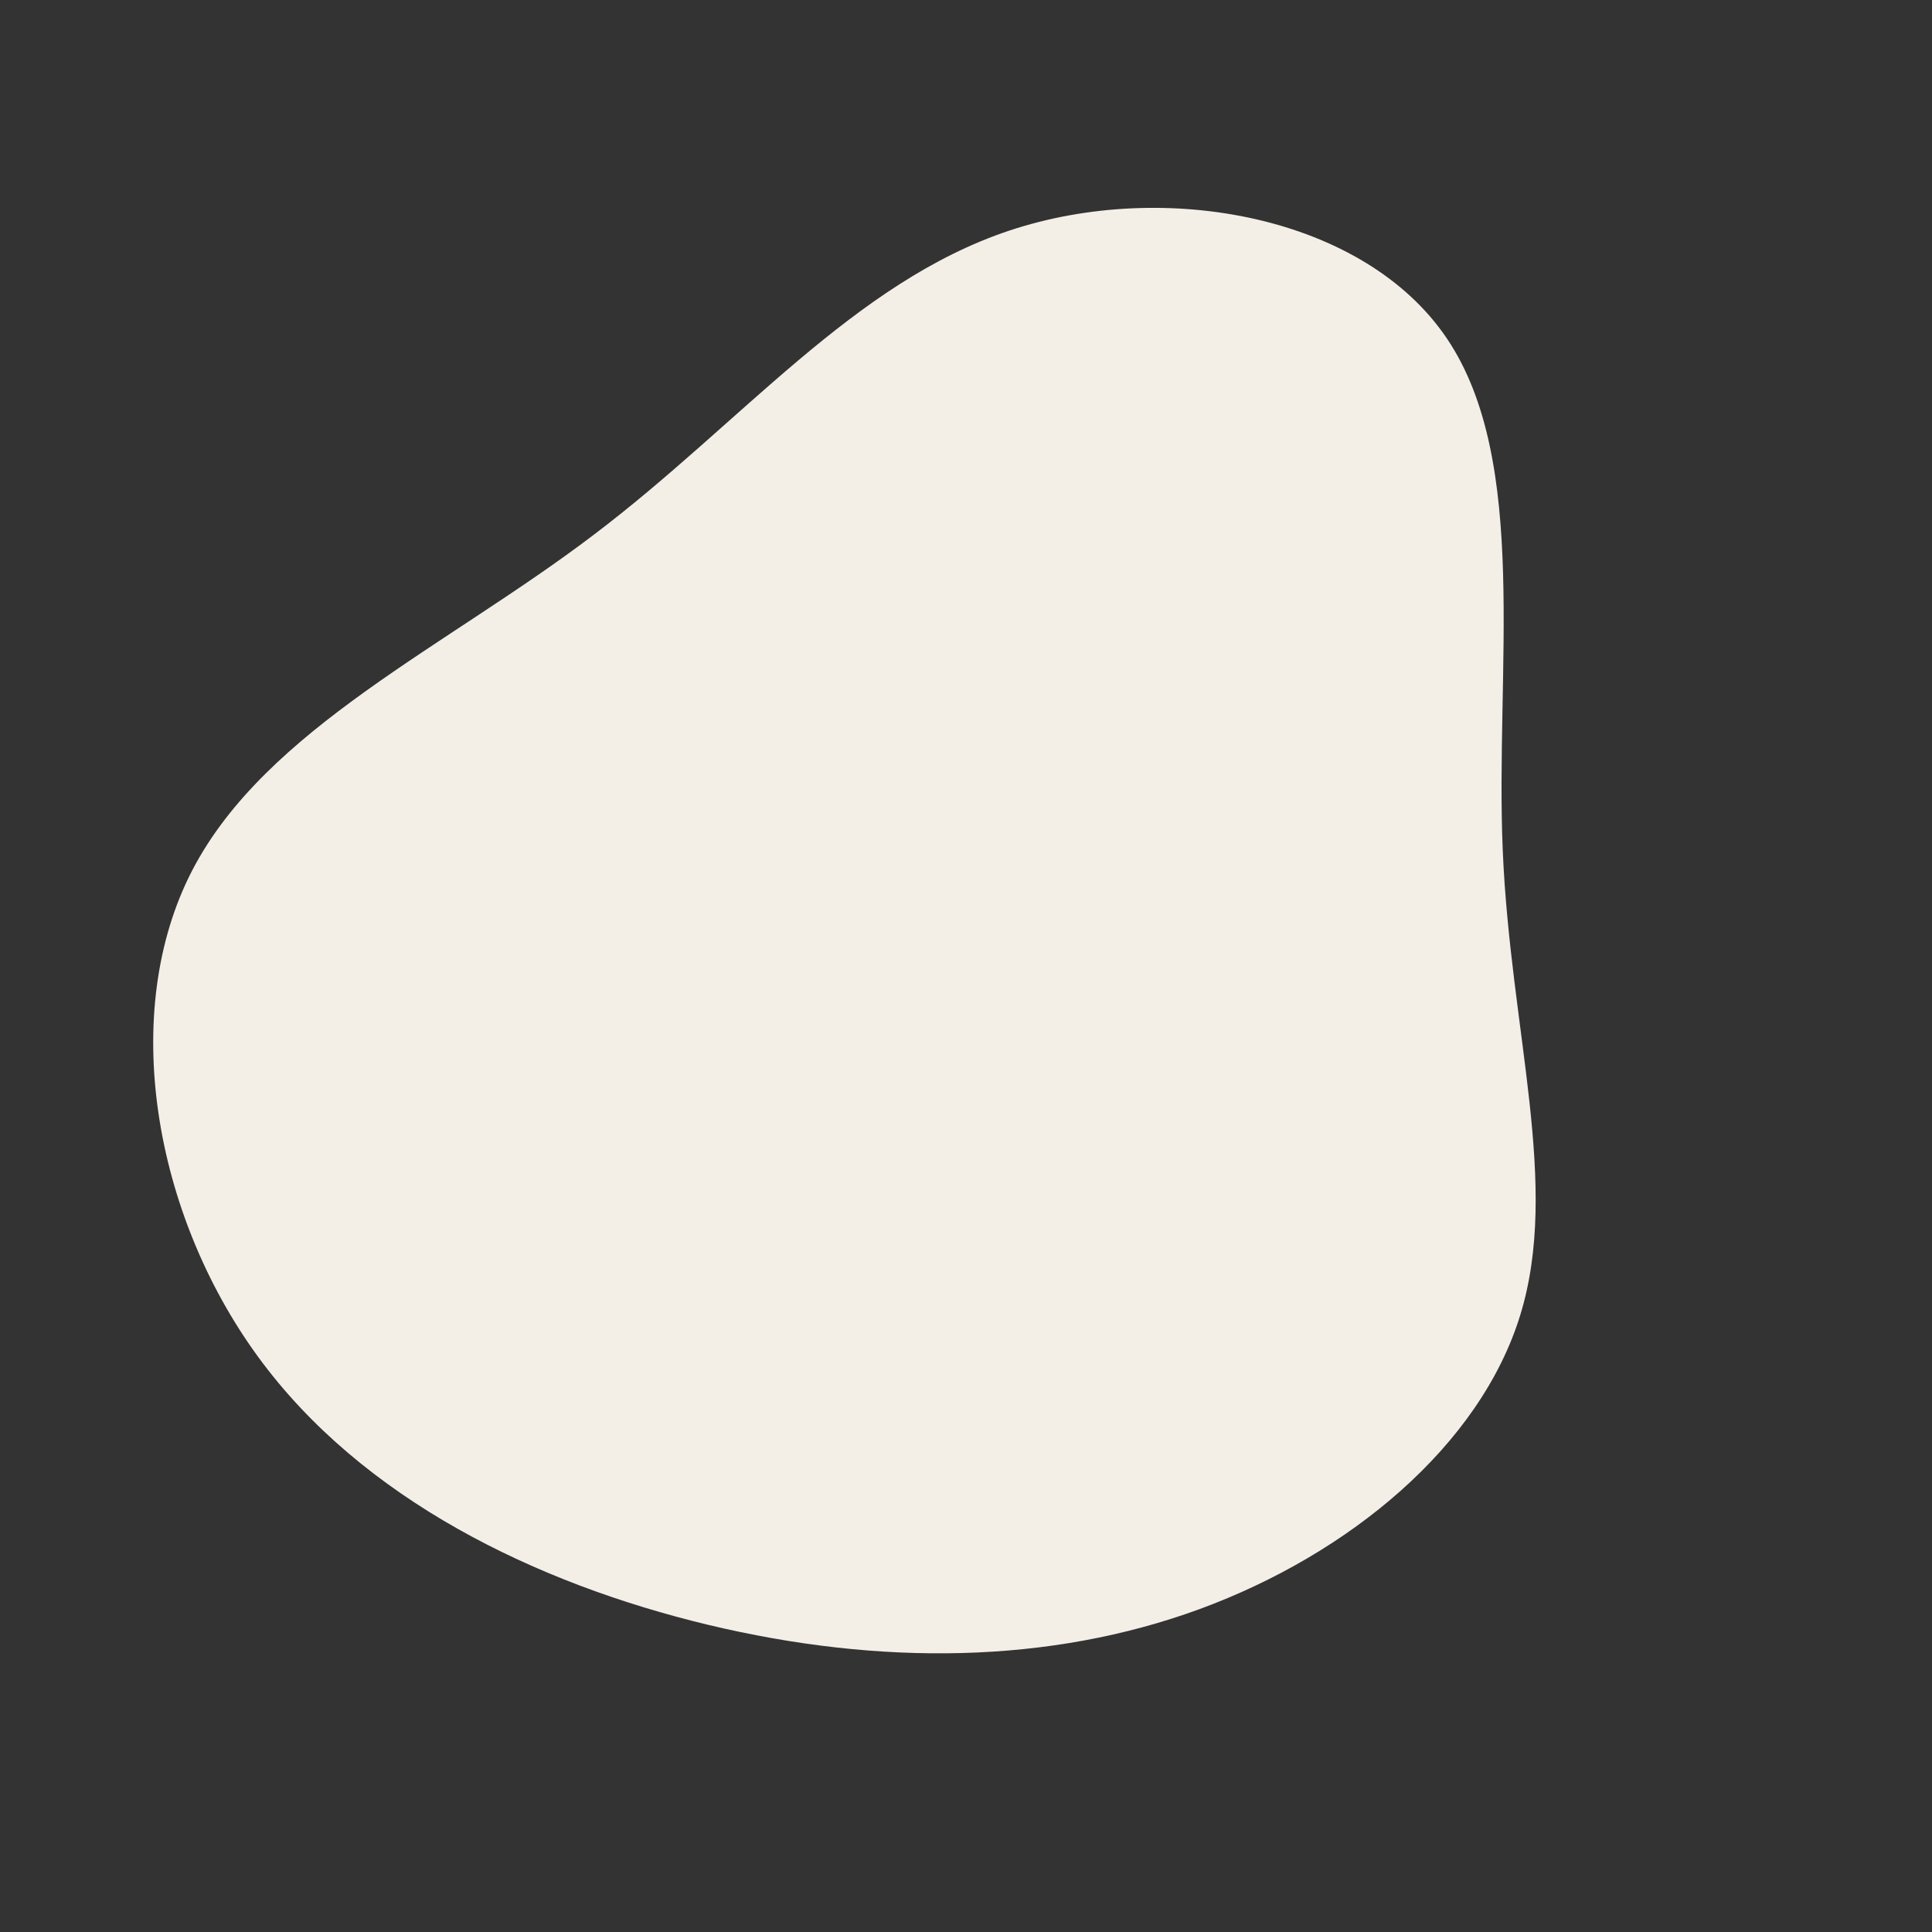 <?xml version="1.0" encoding="UTF-8" standalone="no"?> <svg xmlns="http://www.w3.org/2000/svg" width="600" height="600" viewBox="0 0 600 600"><rect x="0" y="0" width="600" height="600" fill="#333333" stroke="none"/> <g transform="translate(300,300)"> <path d="M149.4,-194.8C175.1,-156.6,164.3,-91.9,166.7,-35.7C169.1,20.4,184.6,68,172.1,108.5C159.6,149,119.1,182.6,72.6,199.7C26,216.8,-26.7,217.4,-80.1,204.6C-133.4,191.8,-187.5,165.7,-219.9,121.3C-252.3,76.9,-263.1,14.3,-240.3,-29.7C-217.4,-73.8,-161.1,-99.3,-115.5,-134C-69.8,-168.6,-34.9,-212.3,13.5,-228.4C61.9,-244.5,123.8,-232.9,149.4,-194.8Z" fill="#f3efe7"></path> </g> </svg> 